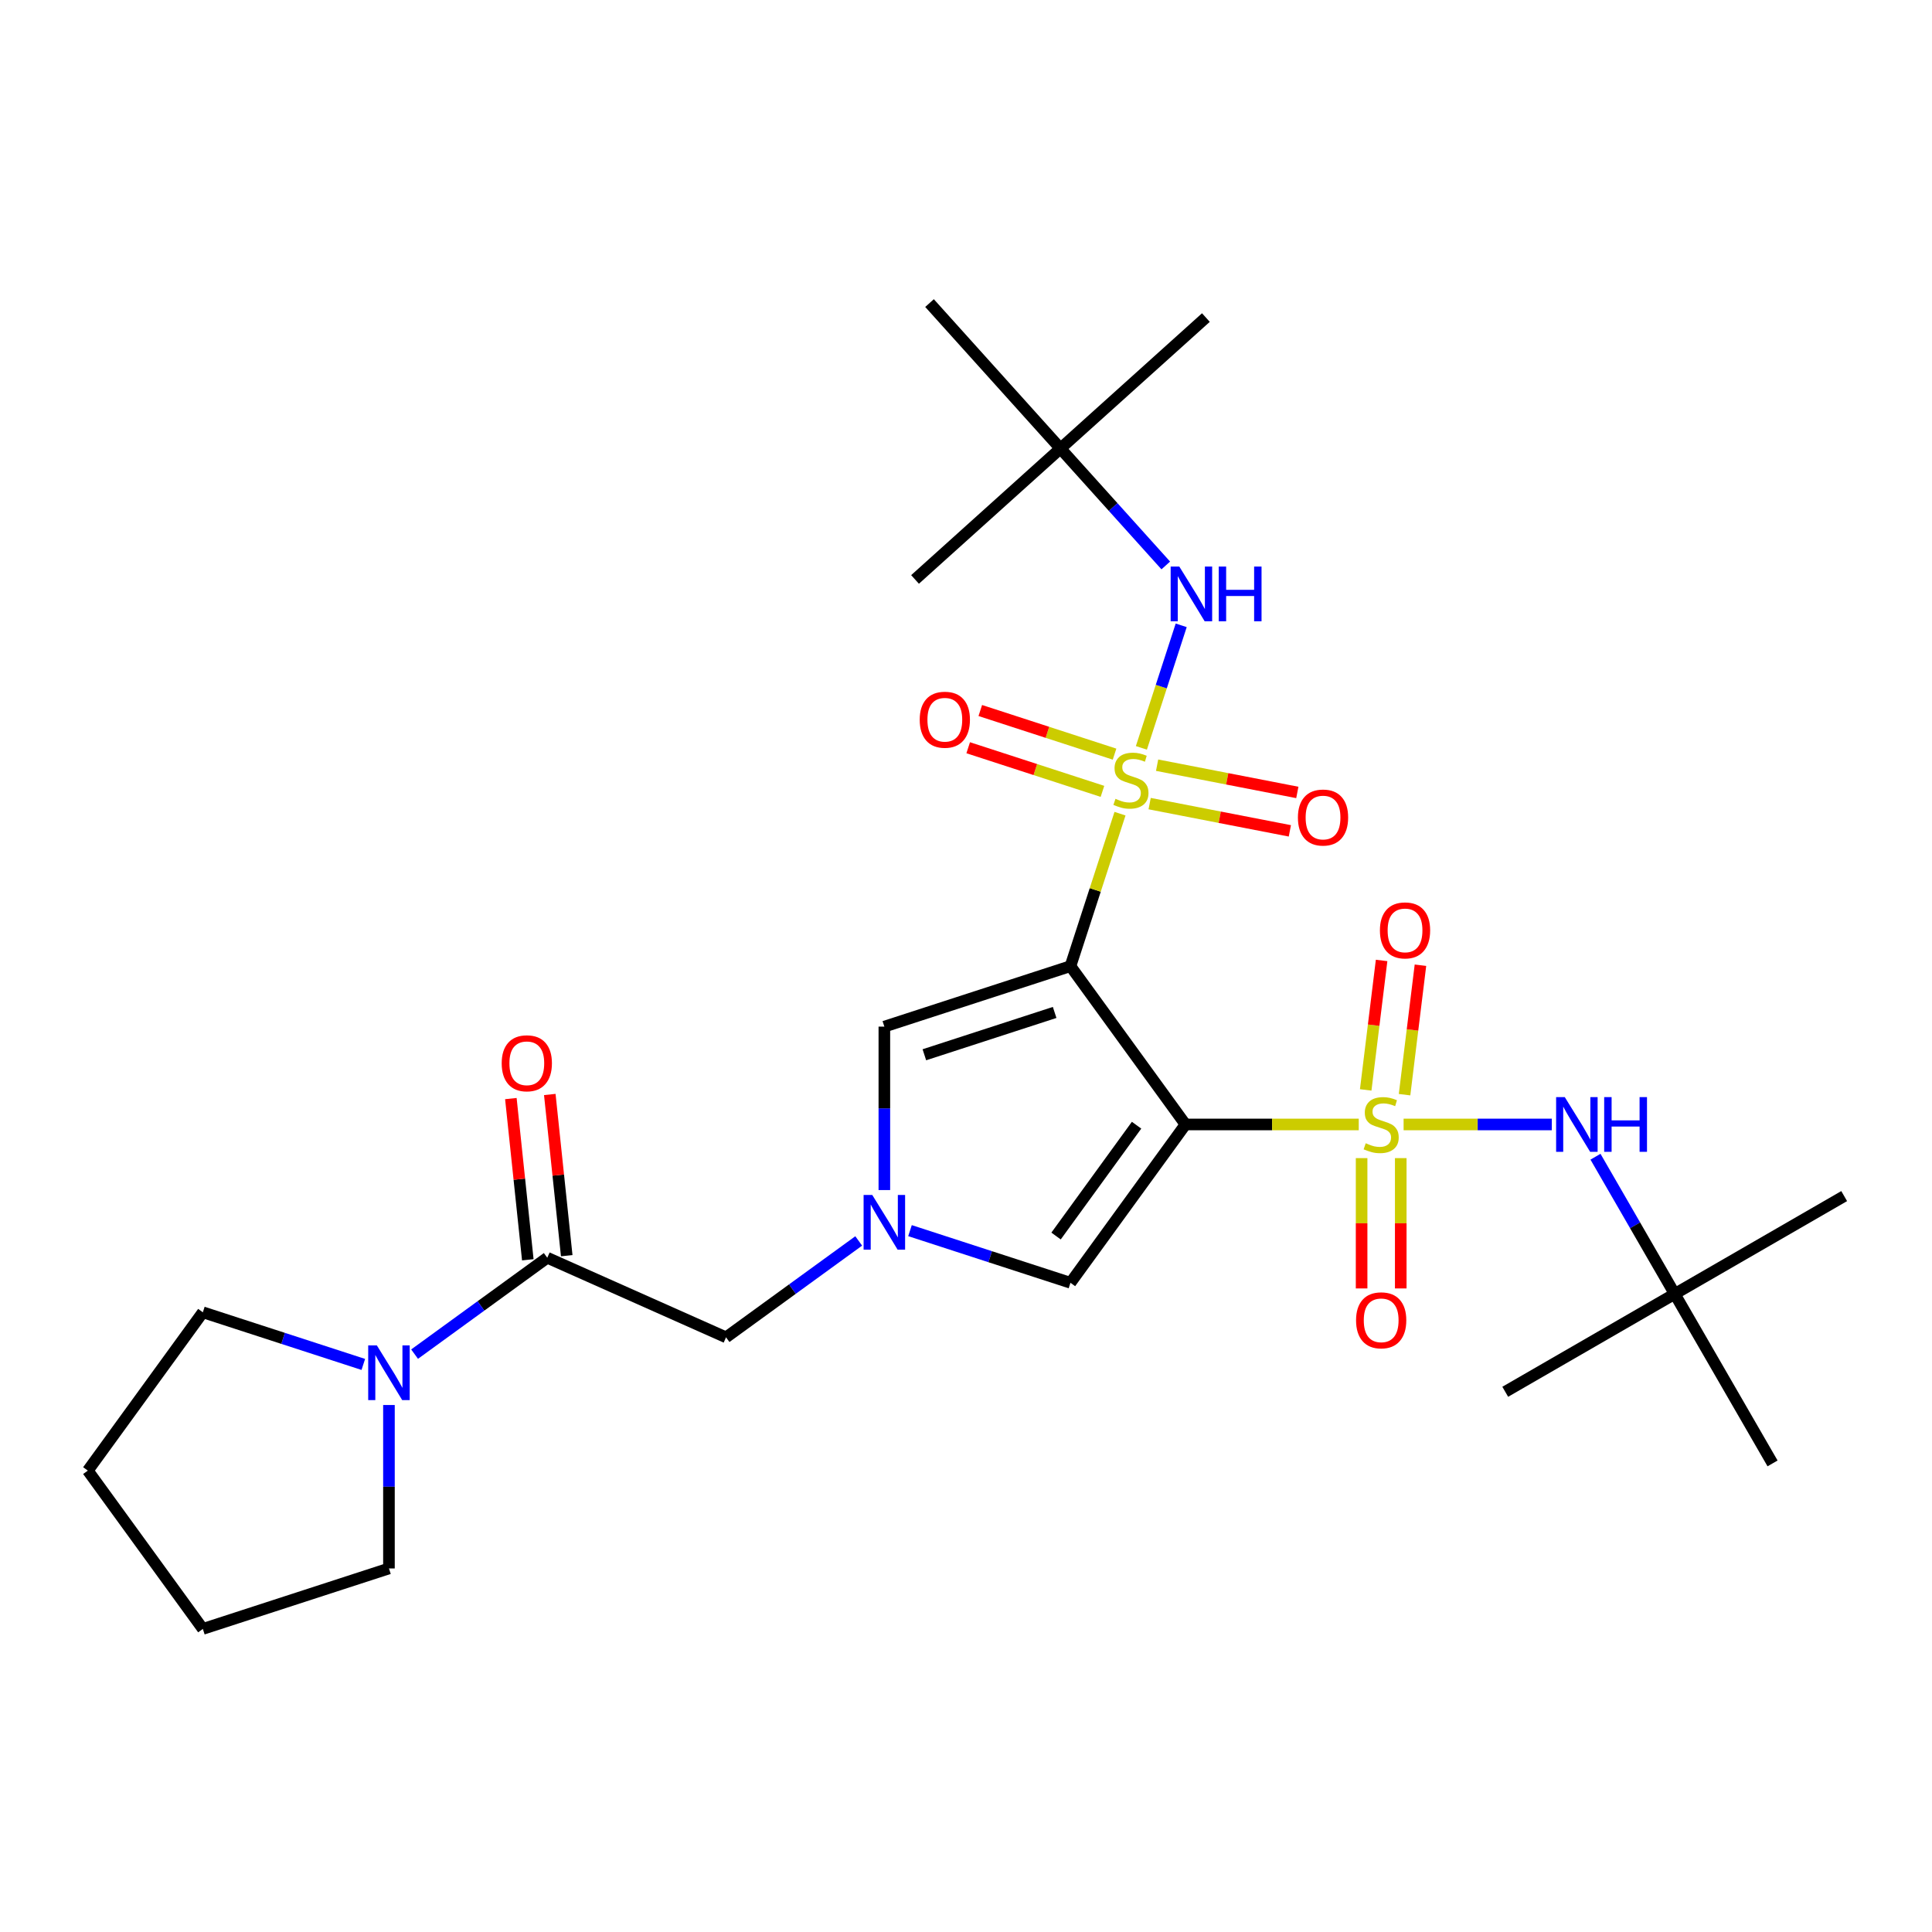 <?xml version='1.0' encoding='iso-8859-1'?>
<svg version='1.1' baseProfile='full'
              xmlns='http://www.w3.org/2000/svg'
                      xmlns:rdkit='http://www.rdkit.org/xml'
                      xmlns:xlink='http://www.w3.org/1999/xlink'
                  xml:space='preserve'
width='1000px' height='1000px' viewBox='0 0 1000 1000'>
<!-- END OF HEADER -->
<rect style='opacity:1.0;fill:#FFFFFF;stroke:none' width='1000' height='1000' x='0' y='0'> </rect>
<path class='bond-0' d='M 613.607,582.022 L 554.071,500.078' style='fill:none;fill-rule:evenodd;stroke:#000000;stroke-width:6px;stroke-linecap:butt;stroke-linejoin:miter;stroke-opacity:1' />
<path class='bond-2' d='M 613.607,582.022 L 658.445,582.022' style='fill:none;fill-rule:evenodd;stroke:#000000;stroke-width:6px;stroke-linecap:butt;stroke-linejoin:miter;stroke-opacity:1' />
<path class='bond-2' d='M 658.445,582.022 L 703.283,582.022' style='fill:none;fill-rule:evenodd;stroke:#CCCC00;stroke-width:6px;stroke-linecap:butt;stroke-linejoin:miter;stroke-opacity:1' />
<path class='bond-5' d='M 613.607,582.022 L 554.071,663.965' style='fill:none;fill-rule:evenodd;stroke:#000000;stroke-width:6px;stroke-linecap:butt;stroke-linejoin:miter;stroke-opacity:1' />
<path class='bond-5' d='M 588.288,582.406 L 546.613,639.767' style='fill:none;fill-rule:evenodd;stroke:#000000;stroke-width:6px;stroke-linecap:butt;stroke-linejoin:miter;stroke-opacity:1' />
<path class='bond-1' d='M 554.071,500.078 L 566.892,460.618' style='fill:none;fill-rule:evenodd;stroke:#000000;stroke-width:6px;stroke-linecap:butt;stroke-linejoin:miter;stroke-opacity:1' />
<path class='bond-1' d='M 566.892,460.618 L 579.713,421.159' style='fill:none;fill-rule:evenodd;stroke:#CCCC00;stroke-width:6px;stroke-linecap:butt;stroke-linejoin:miter;stroke-opacity:1' />
<path class='bond-4' d='M 554.071,500.078 L 457.74,531.378' style='fill:none;fill-rule:evenodd;stroke:#000000;stroke-width:6px;stroke-linecap:butt;stroke-linejoin:miter;stroke-opacity:1' />
<path class='bond-4' d='M 545.881,524.039 L 478.45,545.949' style='fill:none;fill-rule:evenodd;stroke:#000000;stroke-width:6px;stroke-linecap:butt;stroke-linejoin:miter;stroke-opacity:1' />
<path class='bond-7' d='M 590.781,387.095 L 601.085,355.383' style='fill:none;fill-rule:evenodd;stroke:#CCCC00;stroke-width:6px;stroke-linecap:butt;stroke-linejoin:miter;stroke-opacity:1' />
<path class='bond-7' d='M 601.085,355.383 L 611.389,323.671' style='fill:none;fill-rule:evenodd;stroke:#0000FF;stroke-width:6px;stroke-linecap:butt;stroke-linejoin:miter;stroke-opacity:1' />
<path class='bond-11' d='M 595.051,415.947 L 631.34,423' style='fill:none;fill-rule:evenodd;stroke:#CCCC00;stroke-width:6px;stroke-linecap:butt;stroke-linejoin:miter;stroke-opacity:1' />
<path class='bond-11' d='M 631.34,423 L 667.63,430.052' style='fill:none;fill-rule:evenodd;stroke:#FF0000;stroke-width:6px;stroke-linecap:butt;stroke-linejoin:miter;stroke-opacity:1' />
<path class='bond-11' d='M 598.915,396.061 L 635.205,403.114' style='fill:none;fill-rule:evenodd;stroke:#CCCC00;stroke-width:6px;stroke-linecap:butt;stroke-linejoin:miter;stroke-opacity:1' />
<path class='bond-11' d='M 635.205,403.114 L 671.495,410.167' style='fill:none;fill-rule:evenodd;stroke:#FF0000;stroke-width:6px;stroke-linecap:butt;stroke-linejoin:miter;stroke-opacity:1' />
<path class='bond-14' d='M 576.889,390.341 L 542.143,379.051' style='fill:none;fill-rule:evenodd;stroke:#CCCC00;stroke-width:6px;stroke-linecap:butt;stroke-linejoin:miter;stroke-opacity:1' />
<path class='bond-14' d='M 542.143,379.051 L 507.397,367.762' style='fill:none;fill-rule:evenodd;stroke:#FF0000;stroke-width:6px;stroke-linecap:butt;stroke-linejoin:miter;stroke-opacity:1' />
<path class='bond-14' d='M 570.629,409.607 L 535.883,398.317' style='fill:none;fill-rule:evenodd;stroke:#CCCC00;stroke-width:6px;stroke-linecap:butt;stroke-linejoin:miter;stroke-opacity:1' />
<path class='bond-14' d='M 535.883,398.317 L 501.137,387.028' style='fill:none;fill-rule:evenodd;stroke:#FF0000;stroke-width:6px;stroke-linecap:butt;stroke-linejoin:miter;stroke-opacity:1' />
<path class='bond-8' d='M 726.507,582.022 L 764.854,582.022' style='fill:none;fill-rule:evenodd;stroke:#CCCC00;stroke-width:6px;stroke-linecap:butt;stroke-linejoin:miter;stroke-opacity:1' />
<path class='bond-8' d='M 764.854,582.022 L 803.201,582.022' style='fill:none;fill-rule:evenodd;stroke:#0000FF;stroke-width:6px;stroke-linecap:butt;stroke-linejoin:miter;stroke-opacity:1' />
<path class='bond-12' d='M 726.993,566.604 L 731.108,533.1' style='fill:none;fill-rule:evenodd;stroke:#CCCC00;stroke-width:6px;stroke-linecap:butt;stroke-linejoin:miter;stroke-opacity:1' />
<path class='bond-12' d='M 731.108,533.1 L 735.223,499.596' style='fill:none;fill-rule:evenodd;stroke:#FF0000;stroke-width:6px;stroke-linecap:butt;stroke-linejoin:miter;stroke-opacity:1' />
<path class='bond-12' d='M 706.887,564.135 L 711.001,530.631' style='fill:none;fill-rule:evenodd;stroke:#CCCC00;stroke-width:6px;stroke-linecap:butt;stroke-linejoin:miter;stroke-opacity:1' />
<path class='bond-12' d='M 711.001,530.631 L 715.116,497.127' style='fill:none;fill-rule:evenodd;stroke:#FF0000;stroke-width:6px;stroke-linecap:butt;stroke-linejoin:miter;stroke-opacity:1' />
<path class='bond-13' d='M 704.766,599.434 L 704.766,633.163' style='fill:none;fill-rule:evenodd;stroke:#CCCC00;stroke-width:6px;stroke-linecap:butt;stroke-linejoin:miter;stroke-opacity:1' />
<path class='bond-13' d='M 704.766,633.163 L 704.766,666.893' style='fill:none;fill-rule:evenodd;stroke:#FF0000;stroke-width:6px;stroke-linecap:butt;stroke-linejoin:miter;stroke-opacity:1' />
<path class='bond-13' d='M 725.024,599.434 L 725.024,633.163' style='fill:none;fill-rule:evenodd;stroke:#CCCC00;stroke-width:6px;stroke-linecap:butt;stroke-linejoin:miter;stroke-opacity:1' />
<path class='bond-13' d='M 725.024,633.163 L 725.024,666.893' style='fill:none;fill-rule:evenodd;stroke:#FF0000;stroke-width:6px;stroke-linecap:butt;stroke-linejoin:miter;stroke-opacity:1' />
<path class='bond-3' d='M 471.012,636.978 L 512.542,650.472' style='fill:none;fill-rule:evenodd;stroke:#0000FF;stroke-width:6px;stroke-linecap:butt;stroke-linejoin:miter;stroke-opacity:1' />
<path class='bond-3' d='M 512.542,650.472 L 554.071,663.965' style='fill:none;fill-rule:evenodd;stroke:#000000;stroke-width:6px;stroke-linecap:butt;stroke-linejoin:miter;stroke-opacity:1' />
<path class='bond-10' d='M 444.468,642.309 L 410.132,667.255' style='fill:none;fill-rule:evenodd;stroke:#0000FF;stroke-width:6px;stroke-linecap:butt;stroke-linejoin:miter;stroke-opacity:1' />
<path class='bond-10' d='M 410.132,667.255 L 375.796,692.201' style='fill:none;fill-rule:evenodd;stroke:#000000;stroke-width:6px;stroke-linecap:butt;stroke-linejoin:miter;stroke-opacity:1' />
<path class='bond-28' d='M 457.74,615.974 L 457.74,573.676' style='fill:none;fill-rule:evenodd;stroke:#0000FF;stroke-width:6px;stroke-linecap:butt;stroke-linejoin:miter;stroke-opacity:1' />
<path class='bond-28' d='M 457.74,573.676 L 457.74,531.378' style='fill:none;fill-rule:evenodd;stroke:#000000;stroke-width:6px;stroke-linecap:butt;stroke-linejoin:miter;stroke-opacity:1' />
<path class='bond-6' d='M 283.265,651.004 L 375.796,692.201' style='fill:none;fill-rule:evenodd;stroke:#000000;stroke-width:6px;stroke-linecap:butt;stroke-linejoin:miter;stroke-opacity:1' />
<path class='bond-9' d='M 283.265,651.004 L 248.929,675.95' style='fill:none;fill-rule:evenodd;stroke:#000000;stroke-width:6px;stroke-linecap:butt;stroke-linejoin:miter;stroke-opacity:1' />
<path class='bond-9' d='M 248.929,675.95 L 214.593,700.897' style='fill:none;fill-rule:evenodd;stroke:#0000FF;stroke-width:6px;stroke-linecap:butt;stroke-linejoin:miter;stroke-opacity:1' />
<path class='bond-15' d='M 293.338,649.945 L 288.953,608.224' style='fill:none;fill-rule:evenodd;stroke:#000000;stroke-width:6px;stroke-linecap:butt;stroke-linejoin:miter;stroke-opacity:1' />
<path class='bond-15' d='M 288.953,608.224 L 284.568,566.504' style='fill:none;fill-rule:evenodd;stroke:#FF0000;stroke-width:6px;stroke-linecap:butt;stroke-linejoin:miter;stroke-opacity:1' />
<path class='bond-15' d='M 273.192,652.063 L 268.807,610.342' style='fill:none;fill-rule:evenodd;stroke:#000000;stroke-width:6px;stroke-linecap:butt;stroke-linejoin:miter;stroke-opacity:1' />
<path class='bond-15' d='M 268.807,610.342 L 264.422,568.621' style='fill:none;fill-rule:evenodd;stroke:#FF0000;stroke-width:6px;stroke-linecap:butt;stroke-linejoin:miter;stroke-opacity:1' />
<path class='bond-16' d='M 603.398,292.676 L 576.147,262.41' style='fill:none;fill-rule:evenodd;stroke:#0000FF;stroke-width:6px;stroke-linecap:butt;stroke-linejoin:miter;stroke-opacity:1' />
<path class='bond-16' d='M 576.147,262.41 L 548.896,232.144' style='fill:none;fill-rule:evenodd;stroke:#000000;stroke-width:6px;stroke-linecap:butt;stroke-linejoin:miter;stroke-opacity:1' />
<path class='bond-17' d='M 825.82,598.714 L 846.324,634.227' style='fill:none;fill-rule:evenodd;stroke:#0000FF;stroke-width:6px;stroke-linecap:butt;stroke-linejoin:miter;stroke-opacity:1' />
<path class='bond-17' d='M 846.324,634.227 L 866.827,669.74' style='fill:none;fill-rule:evenodd;stroke:#000000;stroke-width:6px;stroke-linecap:butt;stroke-linejoin:miter;stroke-opacity:1' />
<path class='bond-18' d='M 201.321,727.232 L 201.321,769.53' style='fill:none;fill-rule:evenodd;stroke:#0000FF;stroke-width:6px;stroke-linecap:butt;stroke-linejoin:miter;stroke-opacity:1' />
<path class='bond-18' d='M 201.321,769.53 L 201.321,811.828' style='fill:none;fill-rule:evenodd;stroke:#000000;stroke-width:6px;stroke-linecap:butt;stroke-linejoin:miter;stroke-opacity:1' />
<path class='bond-19' d='M 188.049,706.227 L 146.52,692.733' style='fill:none;fill-rule:evenodd;stroke:#0000FF;stroke-width:6px;stroke-linecap:butt;stroke-linejoin:miter;stroke-opacity:1' />
<path class='bond-19' d='M 146.52,692.733 L 104.99,679.24' style='fill:none;fill-rule:evenodd;stroke:#000000;stroke-width:6px;stroke-linecap:butt;stroke-linejoin:miter;stroke-opacity:1' />
<path class='bond-21' d='M 548.896,232.144 L 624.167,164.369' style='fill:none;fill-rule:evenodd;stroke:#000000;stroke-width:6px;stroke-linecap:butt;stroke-linejoin:miter;stroke-opacity:1' />
<path class='bond-22' d='M 548.896,232.144 L 473.624,299.919' style='fill:none;fill-rule:evenodd;stroke:#000000;stroke-width:6px;stroke-linecap:butt;stroke-linejoin:miter;stroke-opacity:1' />
<path class='bond-23' d='M 548.896,232.144 L 481.121,156.872' style='fill:none;fill-rule:evenodd;stroke:#000000;stroke-width:6px;stroke-linecap:butt;stroke-linejoin:miter;stroke-opacity:1' />
<path class='bond-20' d='M 866.827,669.74 L 954.545,619.096' style='fill:none;fill-rule:evenodd;stroke:#000000;stroke-width:6px;stroke-linecap:butt;stroke-linejoin:miter;stroke-opacity:1' />
<path class='bond-24' d='M 866.827,669.74 L 779.109,720.384' style='fill:none;fill-rule:evenodd;stroke:#000000;stroke-width:6px;stroke-linecap:butt;stroke-linejoin:miter;stroke-opacity:1' />
<path class='bond-25' d='M 866.827,669.74 L 917.471,757.458' style='fill:none;fill-rule:evenodd;stroke:#000000;stroke-width:6px;stroke-linecap:butt;stroke-linejoin:miter;stroke-opacity:1' />
<path class='bond-26' d='M 201.321,811.828 L 104.99,843.128' style='fill:none;fill-rule:evenodd;stroke:#000000;stroke-width:6px;stroke-linecap:butt;stroke-linejoin:miter;stroke-opacity:1' />
<path class='bond-27' d='M 104.99,679.24 L 45.455,761.184' style='fill:none;fill-rule:evenodd;stroke:#000000;stroke-width:6px;stroke-linecap:butt;stroke-linejoin:miter;stroke-opacity:1' />
<path class='bond-29' d='M 104.99,843.128 L 45.455,761.184' style='fill:none;fill-rule:evenodd;stroke:#000000;stroke-width:6px;stroke-linecap:butt;stroke-linejoin:miter;stroke-opacity:1' />
<path  class='atom-2' d='M 577.371 413.467
Q 577.691 413.587, 579.011 414.147
Q 580.331 414.707, 581.771 415.067
Q 583.251 415.387, 584.691 415.387
Q 587.371 415.387, 588.931 414.107
Q 590.491 412.787, 590.491 410.507
Q 590.491 408.947, 589.691 407.987
Q 588.931 407.027, 587.731 406.507
Q 586.531 405.987, 584.531 405.387
Q 582.011 404.627, 580.491 403.907
Q 579.011 403.187, 577.931 401.667
Q 576.891 400.147, 576.891 397.587
Q 576.891 394.027, 579.291 391.827
Q 581.731 389.627, 586.531 389.627
Q 589.811 389.627, 593.531 391.187
L 592.611 394.267
Q 589.211 392.867, 586.651 392.867
Q 583.891 392.867, 582.371 394.027
Q 580.851 395.147, 580.891 397.107
Q 580.891 398.627, 581.651 399.547
Q 582.451 400.467, 583.571 400.987
Q 584.731 401.507, 586.651 402.107
Q 589.211 402.907, 590.731 403.707
Q 592.251 404.507, 593.331 406.147
Q 594.451 407.747, 594.451 410.507
Q 594.451 414.427, 591.811 416.547
Q 589.211 418.627, 584.851 418.627
Q 582.331 418.627, 580.411 418.067
Q 578.531 417.547, 576.291 416.627
L 577.371 413.467
' fill='#CCCC00'/>
<path  class='atom-3' d='M 706.895 591.742
Q 707.215 591.862, 708.535 592.422
Q 709.855 592.982, 711.295 593.342
Q 712.775 593.662, 714.215 593.662
Q 716.895 593.662, 718.455 592.382
Q 720.015 591.062, 720.015 588.782
Q 720.015 587.222, 719.215 586.262
Q 718.455 585.302, 717.255 584.782
Q 716.055 584.262, 714.055 583.662
Q 711.535 582.902, 710.015 582.182
Q 708.535 581.462, 707.455 579.942
Q 706.415 578.422, 706.415 575.862
Q 706.415 572.302, 708.815 570.102
Q 711.255 567.902, 716.055 567.902
Q 719.335 567.902, 723.055 569.462
L 722.135 572.542
Q 718.735 571.142, 716.175 571.142
Q 713.415 571.142, 711.895 572.302
Q 710.375 573.422, 710.415 575.382
Q 710.415 576.902, 711.175 577.822
Q 711.975 578.742, 713.095 579.262
Q 714.255 579.782, 716.175 580.382
Q 718.735 581.182, 720.255 581.982
Q 721.775 582.782, 722.855 584.422
Q 723.975 586.022, 723.975 588.782
Q 723.975 592.702, 721.335 594.822
Q 718.735 596.902, 714.375 596.902
Q 711.855 596.902, 709.935 596.342
Q 708.055 595.822, 705.815 594.902
L 706.895 591.742
' fill='#CCCC00'/>
<path  class='atom-4' d='M 451.48 618.506
L 460.76 633.506
Q 461.68 634.986, 463.16 637.666
Q 464.64 640.346, 464.72 640.506
L 464.72 618.506
L 468.48 618.506
L 468.48 646.826
L 464.6 646.826
L 454.64 630.426
Q 453.48 628.506, 452.24 626.306
Q 451.04 624.106, 450.68 623.426
L 450.68 646.826
L 447 646.826
L 447 618.506
L 451.48 618.506
' fill='#0000FF'/>
<path  class='atom-8' d='M 610.411 293.256
L 619.691 308.256
Q 620.611 309.736, 622.091 312.416
Q 623.571 315.096, 623.651 315.256
L 623.651 293.256
L 627.411 293.256
L 627.411 321.576
L 623.531 321.576
L 613.571 305.176
Q 612.411 303.256, 611.171 301.056
Q 609.971 298.856, 609.611 298.176
L 609.611 321.576
L 605.931 321.576
L 605.931 293.256
L 610.411 293.256
' fill='#0000FF'/>
<path  class='atom-8' d='M 630.811 293.256
L 634.651 293.256
L 634.651 305.296
L 649.131 305.296
L 649.131 293.256
L 652.971 293.256
L 652.971 321.576
L 649.131 321.576
L 649.131 308.496
L 634.651 308.496
L 634.651 321.576
L 630.811 321.576
L 630.811 293.256
' fill='#0000FF'/>
<path  class='atom-9' d='M 809.923 567.862
L 819.203 582.862
Q 820.123 584.342, 821.603 587.022
Q 823.083 589.702, 823.163 589.862
L 823.163 567.862
L 826.923 567.862
L 826.923 596.182
L 823.043 596.182
L 813.083 579.782
Q 811.923 577.862, 810.683 575.662
Q 809.483 573.462, 809.123 572.782
L 809.123 596.182
L 805.443 596.182
L 805.443 567.862
L 809.923 567.862
' fill='#0000FF'/>
<path  class='atom-9' d='M 830.323 567.862
L 834.163 567.862
L 834.163 579.902
L 848.643 579.902
L 848.643 567.862
L 852.483 567.862
L 852.483 596.182
L 848.643 596.182
L 848.643 583.102
L 834.163 583.102
L 834.163 596.182
L 830.323 596.182
L 830.323 567.862
' fill='#0000FF'/>
<path  class='atom-10' d='M 195.061 696.38
L 204.341 711.38
Q 205.261 712.86, 206.741 715.54
Q 208.221 718.22, 208.301 718.38
L 208.301 696.38
L 212.061 696.38
L 212.061 724.7
L 208.181 724.7
L 198.221 708.3
Q 197.061 706.38, 195.821 704.18
Q 194.621 701.98, 194.261 701.3
L 194.261 724.7
L 190.581 724.7
L 190.581 696.38
L 195.061 696.38
' fill='#0000FF'/>
<path  class='atom-12' d='M 671.799 423.151
Q 671.799 416.351, 675.159 412.551
Q 678.519 408.751, 684.799 408.751
Q 691.079 408.751, 694.439 412.551
Q 697.799 416.351, 697.799 423.151
Q 697.799 430.031, 694.399 433.951
Q 690.999 437.831, 684.799 437.831
Q 678.559 437.831, 675.159 433.951
Q 671.799 430.071, 671.799 423.151
M 684.799 434.631
Q 689.119 434.631, 691.439 431.751
Q 693.799 428.831, 693.799 423.151
Q 693.799 417.591, 691.439 414.791
Q 689.119 411.951, 684.799 411.951
Q 680.479 411.951, 678.119 414.751
Q 675.799 417.551, 675.799 423.151
Q 675.799 428.871, 678.119 431.751
Q 680.479 434.631, 684.799 434.631
' fill='#FF0000'/>
<path  class='atom-13' d='M 714.242 481.569
Q 714.242 474.769, 717.602 470.969
Q 720.962 467.169, 727.242 467.169
Q 733.522 467.169, 736.882 470.969
Q 740.242 474.769, 740.242 481.569
Q 740.242 488.449, 736.842 492.369
Q 733.442 496.249, 727.242 496.249
Q 721.002 496.249, 717.602 492.369
Q 714.242 488.489, 714.242 481.569
M 727.242 493.049
Q 731.562 493.049, 733.882 490.169
Q 736.242 487.249, 736.242 481.569
Q 736.242 476.009, 733.882 473.209
Q 731.562 470.369, 727.242 470.369
Q 722.922 470.369, 720.562 473.169
Q 718.242 475.969, 718.242 481.569
Q 718.242 487.289, 720.562 490.169
Q 722.922 493.049, 727.242 493.049
' fill='#FF0000'/>
<path  class='atom-14' d='M 701.895 683.39
Q 701.895 676.59, 705.255 672.79
Q 708.615 668.99, 714.895 668.99
Q 721.175 668.99, 724.535 672.79
Q 727.895 676.59, 727.895 683.39
Q 727.895 690.27, 724.495 694.19
Q 721.095 698.07, 714.895 698.07
Q 708.655 698.07, 705.255 694.19
Q 701.895 690.31, 701.895 683.39
M 714.895 694.87
Q 719.215 694.87, 721.535 691.99
Q 723.895 689.07, 723.895 683.39
Q 723.895 677.83, 721.535 675.03
Q 719.215 672.19, 714.895 672.19
Q 710.575 672.19, 708.215 674.99
Q 705.895 677.79, 705.895 683.39
Q 705.895 689.11, 708.215 691.99
Q 710.575 694.87, 714.895 694.87
' fill='#FF0000'/>
<path  class='atom-15' d='M 476.04 372.527
Q 476.04 365.727, 479.4 361.927
Q 482.76 358.127, 489.04 358.127
Q 495.32 358.127, 498.68 361.927
Q 502.04 365.727, 502.04 372.527
Q 502.04 379.407, 498.64 383.327
Q 495.24 387.207, 489.04 387.207
Q 482.8 387.207, 479.4 383.327
Q 476.04 379.447, 476.04 372.527
M 489.04 384.007
Q 493.36 384.007, 495.68 381.127
Q 498.04 378.207, 498.04 372.527
Q 498.04 366.967, 495.68 364.167
Q 493.36 361.327, 489.04 361.327
Q 484.72 361.327, 482.36 364.127
Q 480.04 366.927, 480.04 372.527
Q 480.04 378.247, 482.36 381.127
Q 484.72 384.007, 489.04 384.007
' fill='#FF0000'/>
<path  class='atom-16' d='M 259.677 550.35
Q 259.677 543.55, 263.037 539.75
Q 266.397 535.95, 272.677 535.95
Q 278.957 535.95, 282.317 539.75
Q 285.677 543.55, 285.677 550.35
Q 285.677 557.23, 282.277 561.15
Q 278.877 565.03, 272.677 565.03
Q 266.437 565.03, 263.037 561.15
Q 259.677 557.27, 259.677 550.35
M 272.677 561.83
Q 276.997 561.83, 279.317 558.95
Q 281.677 556.03, 281.677 550.35
Q 281.677 544.79, 279.317 541.99
Q 276.997 539.15, 272.677 539.15
Q 268.357 539.15, 265.997 541.95
Q 263.677 544.75, 263.677 550.35
Q 263.677 556.07, 265.997 558.95
Q 268.357 561.83, 272.677 561.83
' fill='#FF0000'/>
</svg>
